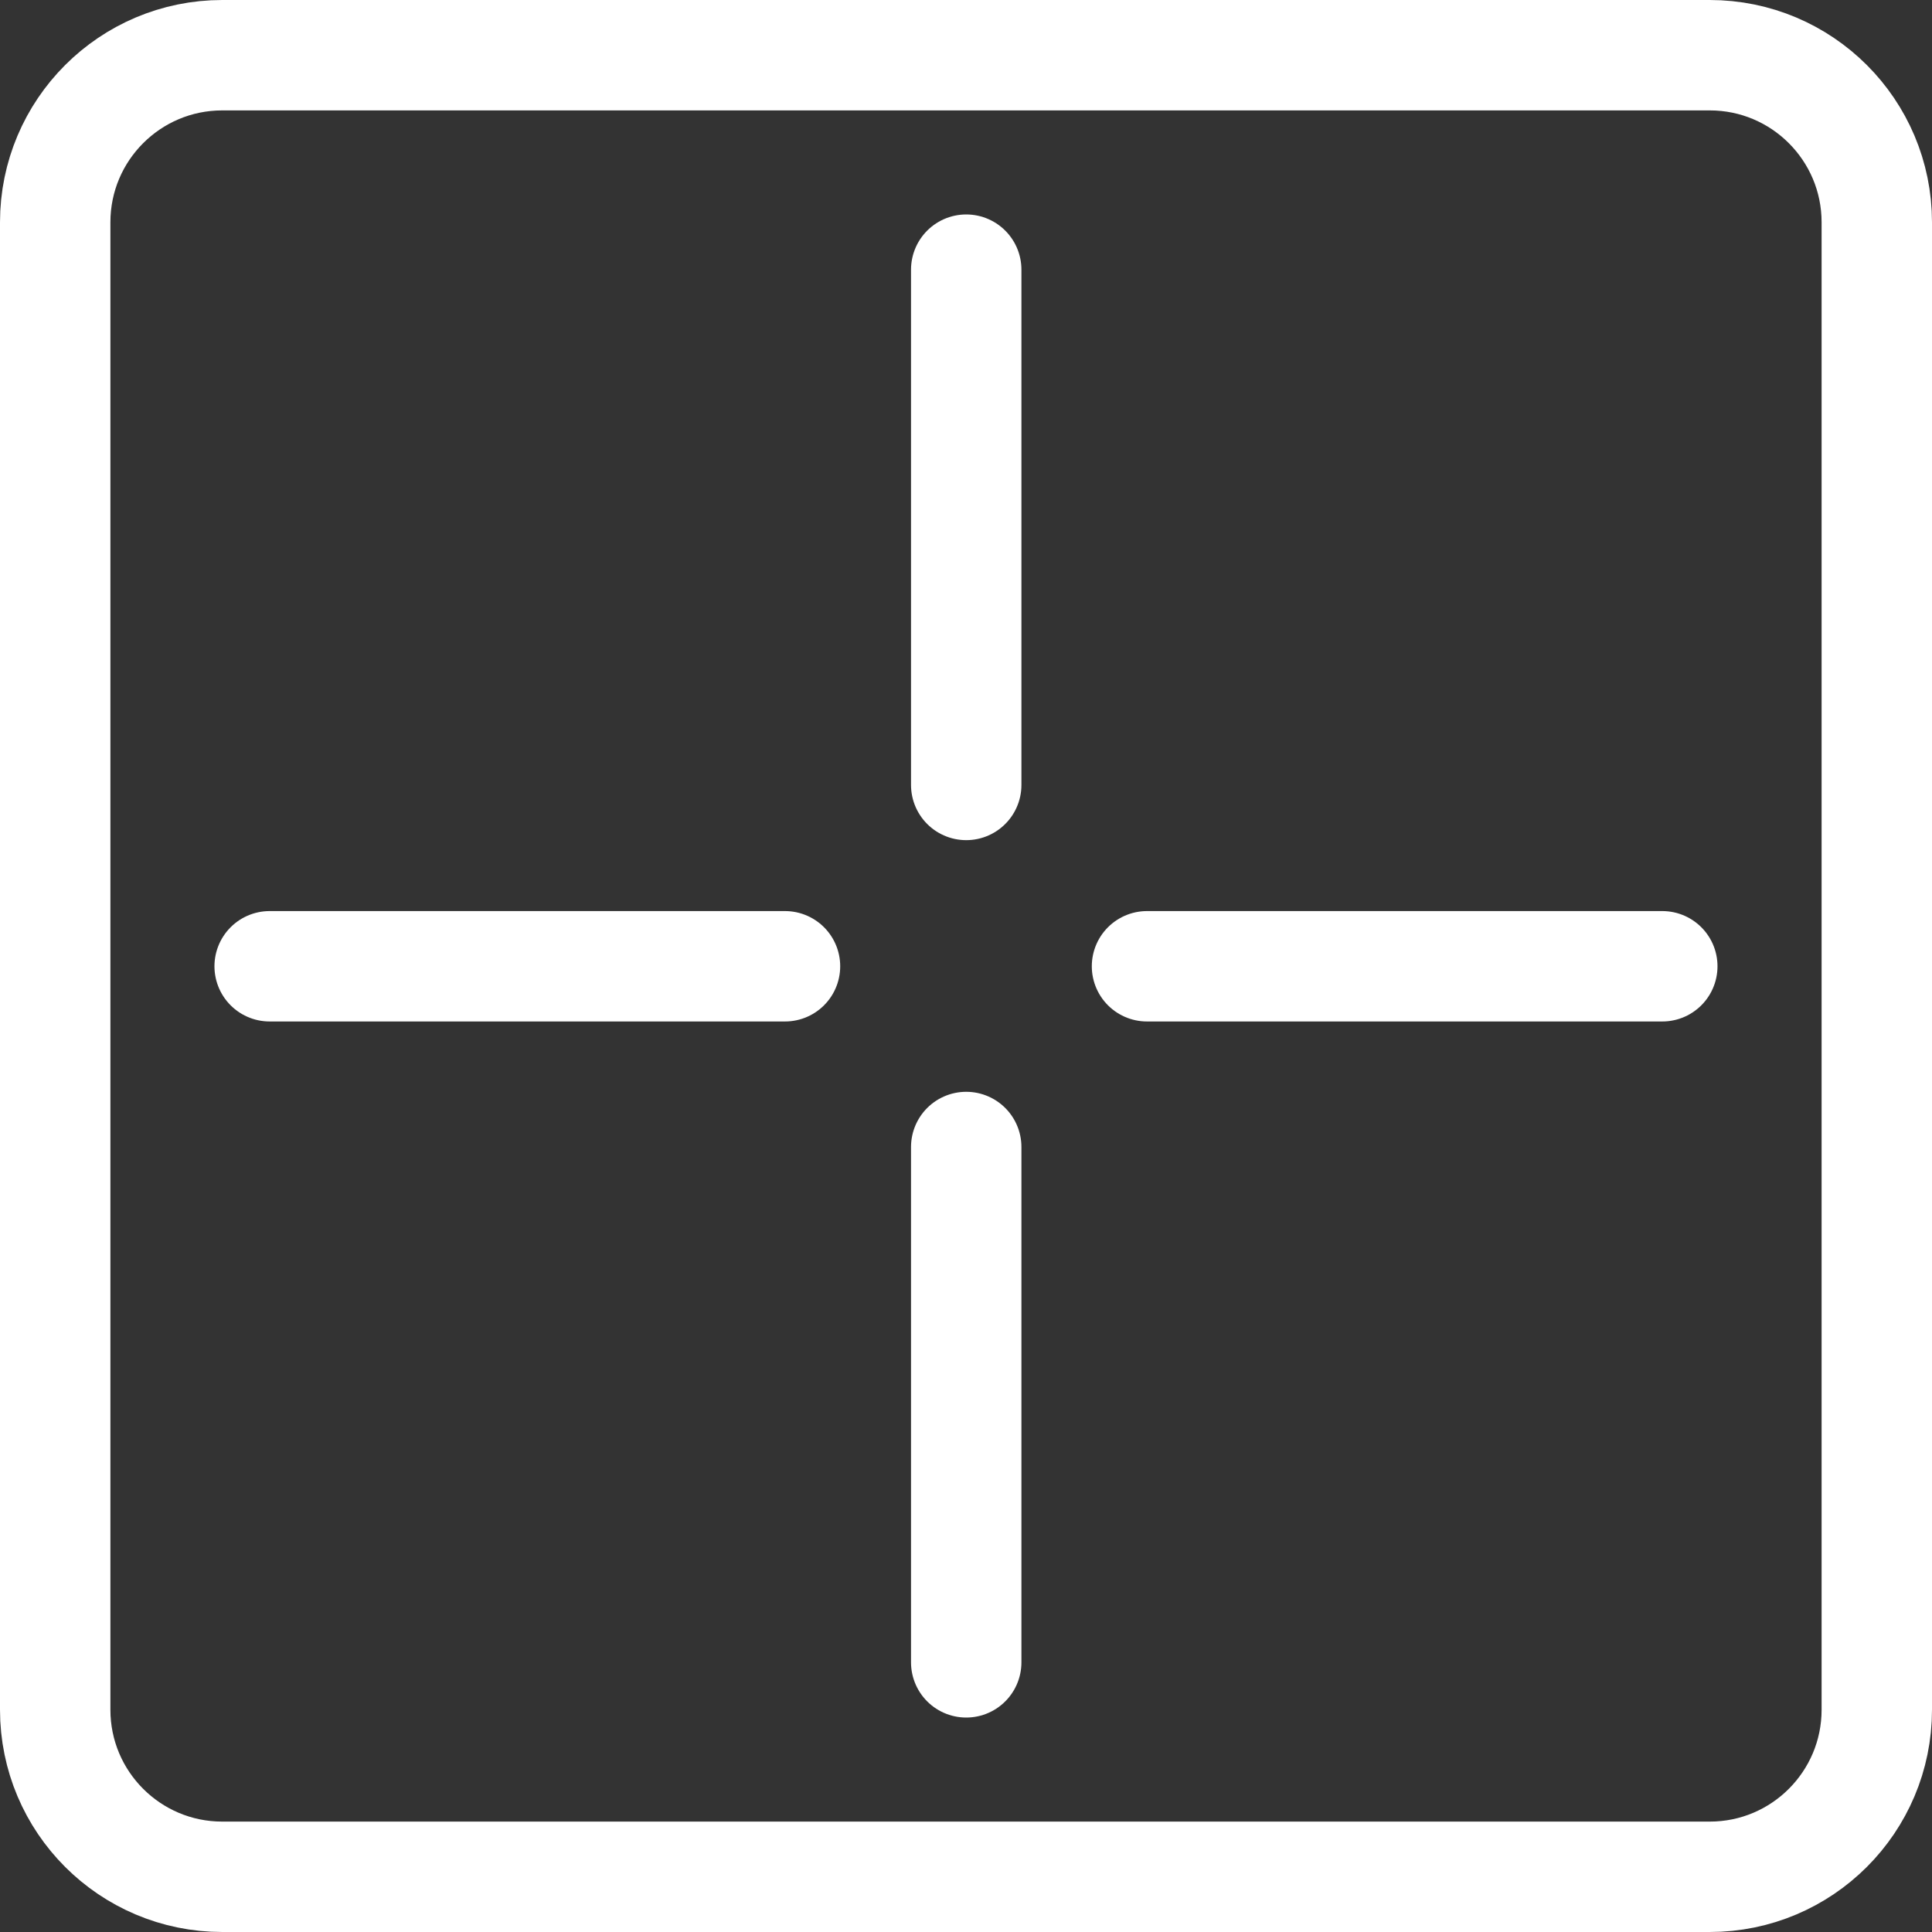 <svg width="35" height="35" viewBox="0 0 35 35" fill="none" xmlns="http://www.w3.org/2000/svg">
<rect x="0" y="0" width="35" height="35" fill="#333333" stroke="none"/>
<path d="M4.027 1H30.973C32.645 1 34 2.355 34 4.027V30.973C34 32.645 32.645 34 30.973 34H4.027C2.355 34 1 32.645 1 30.973V4.027C1 2.355 2.355 1 4.027 1Z" stroke="white" stroke-width="2" stroke-miterlimit="10" stroke-linecap="round"/>
<path d="M17.504 4.885V14.22" stroke="white" stroke-width="2" stroke-miterlimit="10" stroke-linecap="round"/>
<path d="M17.504 20.779V30.115" stroke="white" stroke-width="2" stroke-miterlimit="10" stroke-linecap="round"/>
<path d="M30.114 17.505H20.779" stroke="white" stroke-width="2" stroke-miterlimit="10" stroke-linecap="round"/>
<path d="M14.221 17.505H4.885" stroke="white" stroke-width="2" stroke-miterlimit="10" stroke-linecap="round"/>
</svg>
